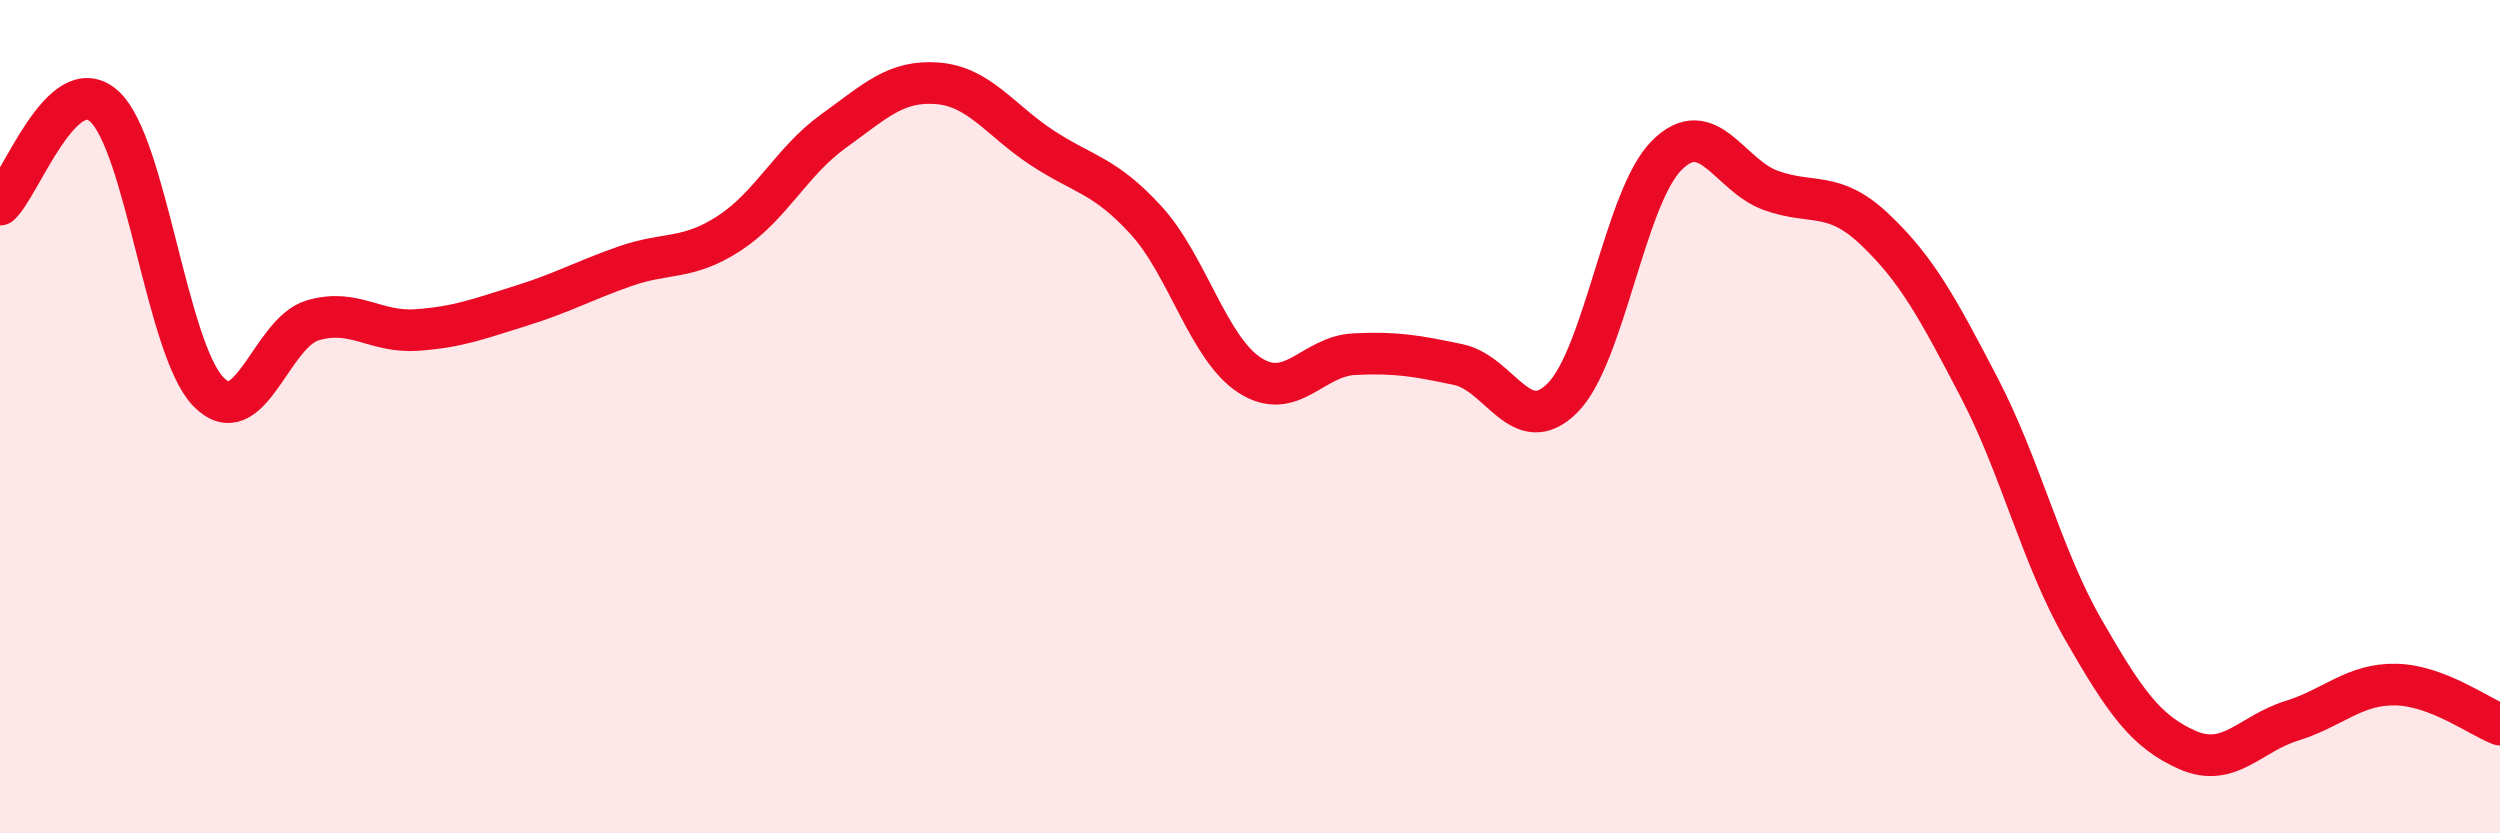 
    <svg width="60" height="20" viewBox="0 0 60 20" xmlns="http://www.w3.org/2000/svg">
      <path
        d="M 0,4.91 C 0.5,4.44 1.5,1.65 2.5,2.55 C 3.5,3.45 4,8.37 5,9.4 C 6,10.43 6.5,7.99 7.5,7.69 C 8.5,7.39 9,7.99 10,7.92 C 11,7.85 11.5,7.65 12.5,7.34 C 13.5,7.03 14,6.74 15,6.39 C 16,6.04 16.5,6.25 17.5,5.6 C 18.5,4.95 19,3.87 20,3.15 C 21,2.43 21.5,1.92 22.5,2 C 23.5,2.08 24,2.88 25,3.54 C 26,4.2 26.5,4.19 27.5,5.28 C 28.5,6.37 29,8.37 30,9.01 C 31,9.65 31.5,8.55 32.5,8.5 C 33.5,8.45 34,8.54 35,8.75 C 36,8.96 36.5,10.55 37.5,9.55 C 38.5,8.55 39,4.73 40,3.73 C 41,2.73 41.5,4.21 42.5,4.57 C 43.5,4.93 44,4.56 45,5.51 C 46,6.46 46.5,7.38 47.5,9.3 C 48.5,11.22 49,13.37 50,15.11 C 51,16.85 51.5,17.56 52.5,18 C 53.5,18.44 54,17.61 55,17.3 C 56,16.99 56.5,16.41 57.5,16.43 C 58.5,16.45 59.5,17.2 60,17.39L60 20L0 20Z"
        fill="#EB0A25"
        opacity="0.1"
        stroke-linecap="round"
        stroke-linejoin="round"
      />
      <path
        d="M 0,4.91 C 0.5,4.44 1.5,1.65 2.5,2.55 C 3.5,3.45 4,8.37 5,9.4 C 6,10.43 6.5,7.99 7.5,7.69 C 8.5,7.39 9,7.99 10,7.92 C 11,7.85 11.5,7.65 12.5,7.34 C 13.5,7.03 14,6.74 15,6.39 C 16,6.04 16.5,6.25 17.5,5.6 C 18.5,4.95 19,3.87 20,3.15 C 21,2.43 21.5,1.92 22.5,2 C 23.5,2.08 24,2.88 25,3.54 C 26,4.2 26.5,4.19 27.5,5.28 C 28.5,6.37 29,8.37 30,9.01 C 31,9.65 31.5,8.55 32.5,8.5 C 33.5,8.45 34,8.54 35,8.75 C 36,8.96 36.5,10.55 37.5,9.55 C 38.5,8.55 39,4.73 40,3.73 C 41,2.73 41.5,4.21 42.5,4.57 C 43.5,4.93 44,4.56 45,5.51 C 46,6.46 46.5,7.38 47.5,9.3 C 48.5,11.22 49,13.37 50,15.11 C 51,16.85 51.5,17.56 52.5,18 C 53.5,18.44 54,17.61 55,17.3 C 56,16.99 56.5,16.41 57.5,16.43 C 58.5,16.45 59.5,17.2 60,17.39"
        stroke="#EB0A25"
        stroke-width="1"
        fill="none"
        stroke-linecap="round"
        stroke-linejoin="round"
      />
    </svg>
  